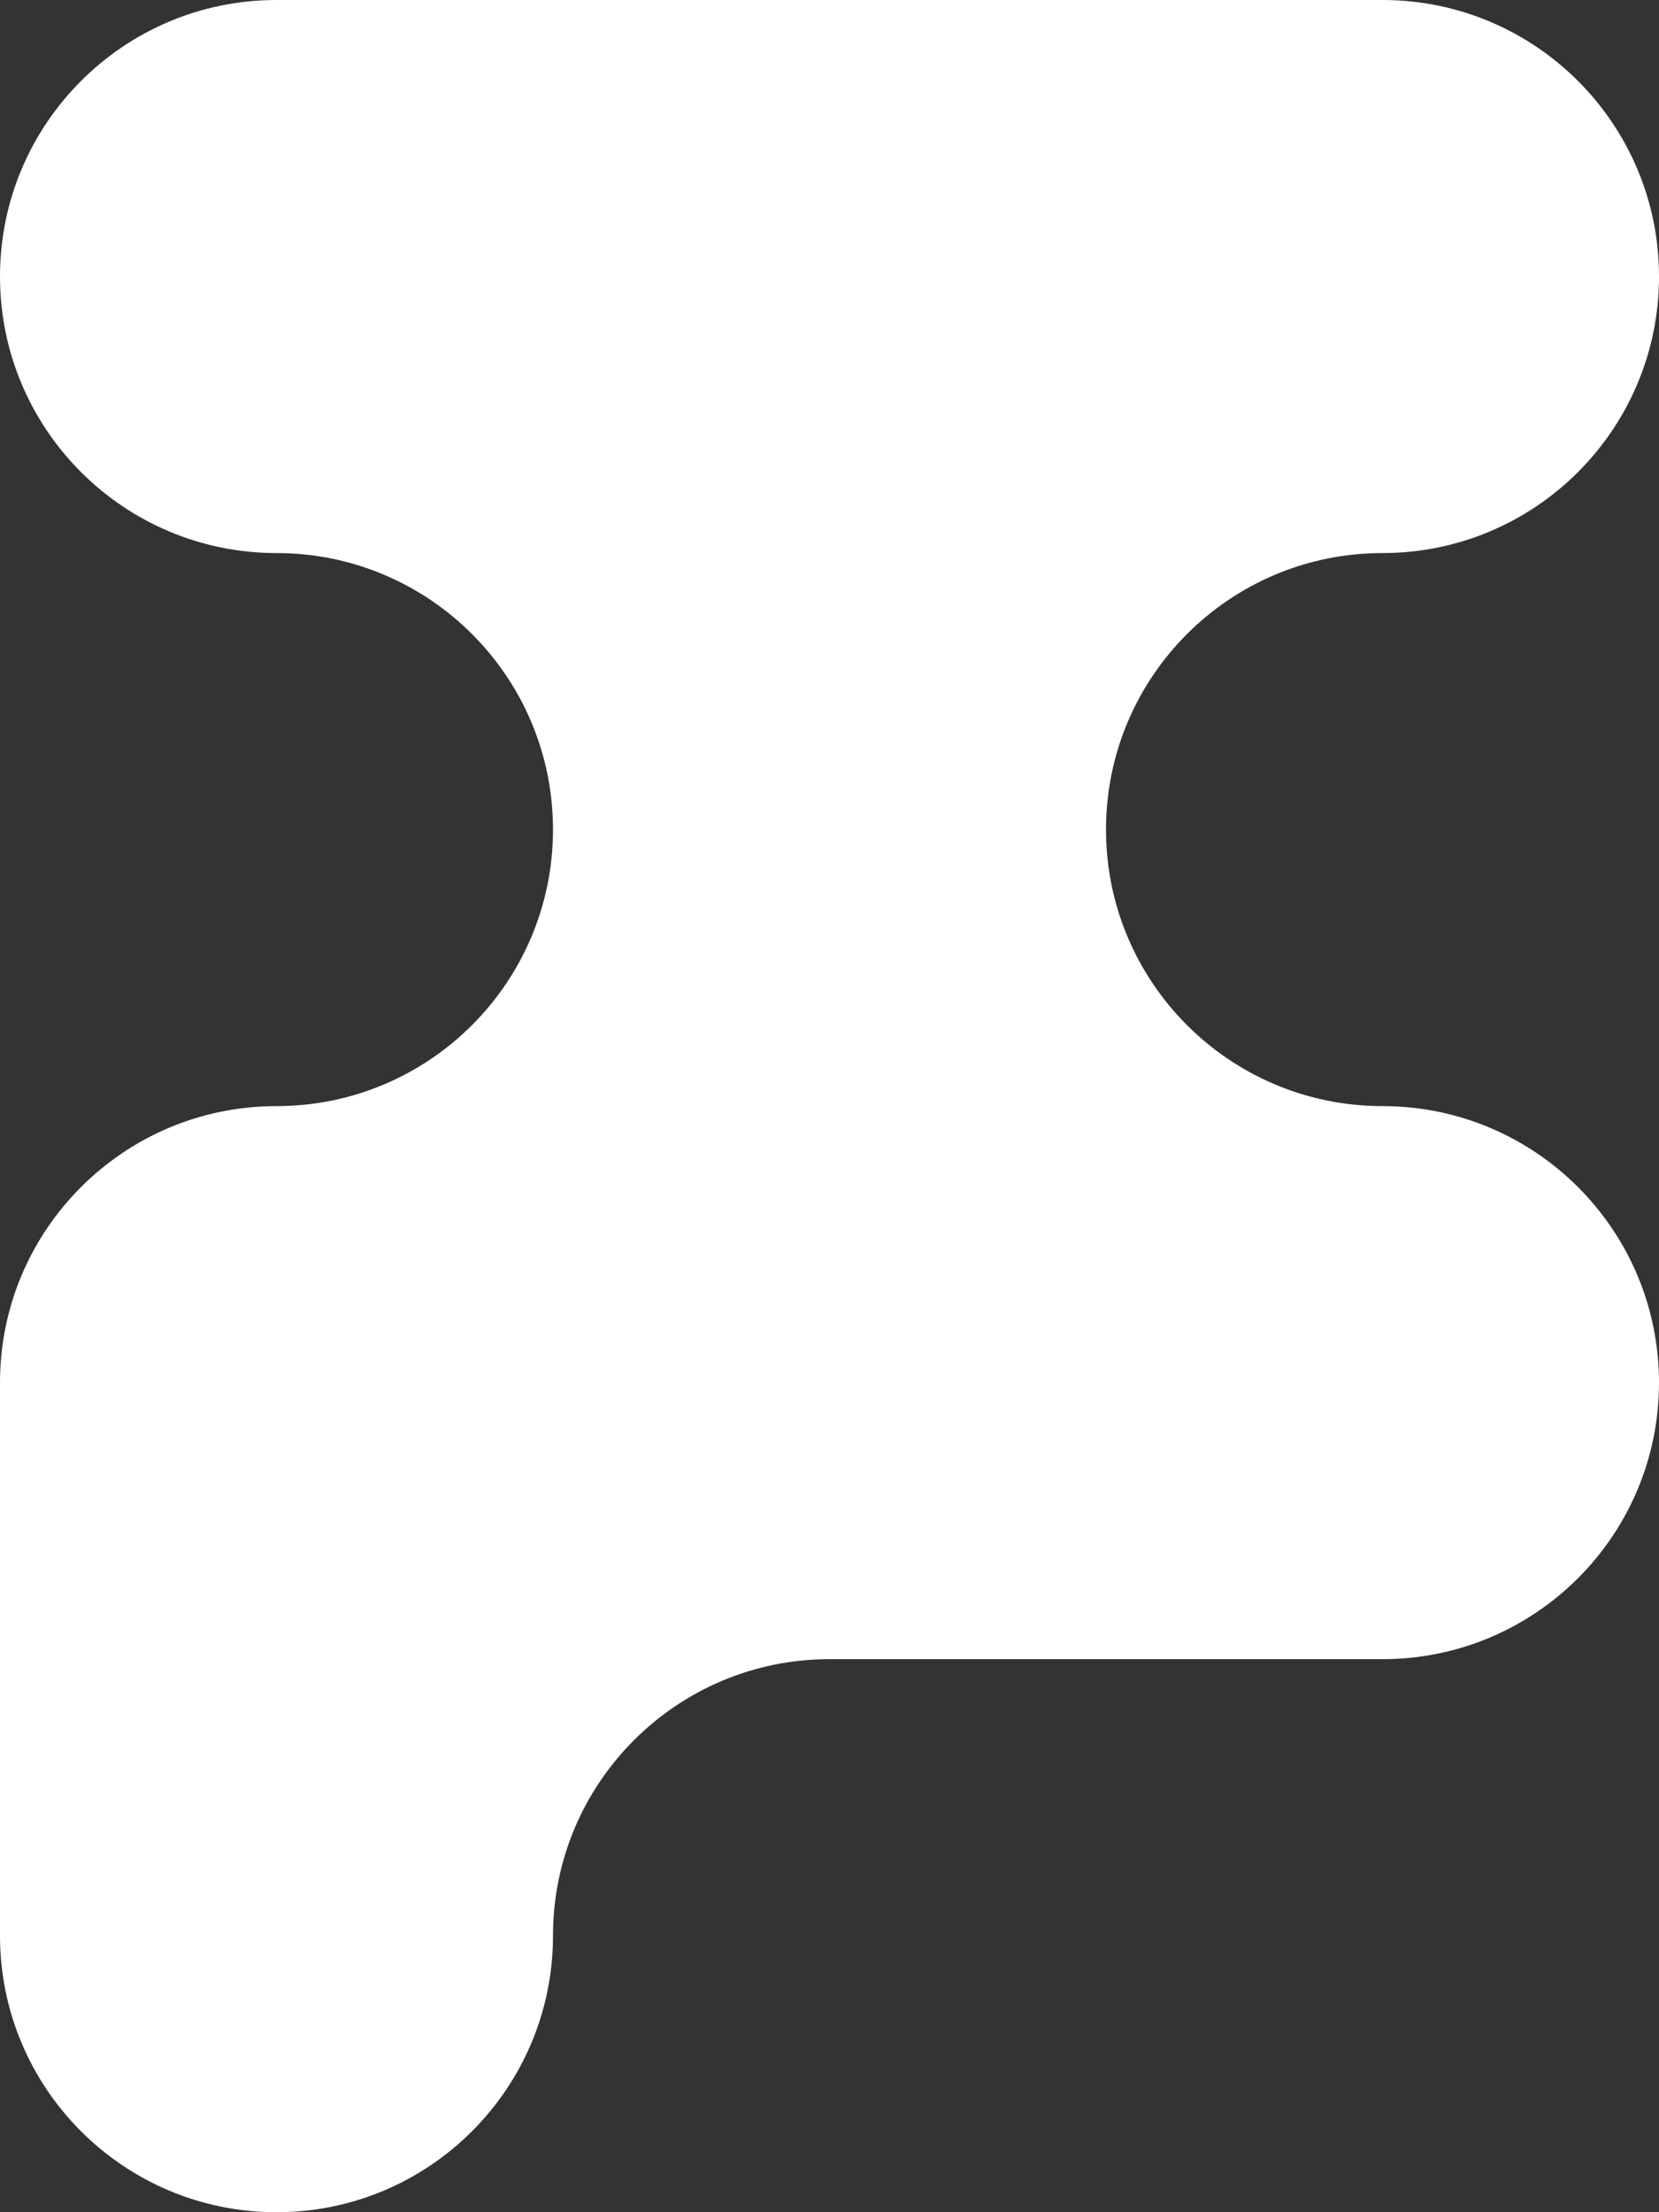 <?xml version="1.0" encoding="UTF-8"?>
<svg id="Camada_1" data-name="Camada 1" xmlns="http://www.w3.org/2000/svg" viewBox="0 0 255.671 340.895">
  <rect x="0" y="0" width="255.671" height="340.895" fill="#333333" stroke="none"/>
  <defs>
    <style>
      .cls-1 {
        fill: #fff;
        stroke-width: 0px;
      }
    </style>
  </defs>
  <path class="cls-1" d="M170.447,127.836v0c0,23.534,19.078,42.612,42.612,42.612h0c23.534,0,42.612,19.078,42.612,42.612v0c0,23.534-19.078,42.612-42.612,42.612h-85.224c-23.534,0-42.612,19.078-42.612,42.612v0c0,23.534-19.078,42.612-42.612,42.612h-0c-23.534,0-42.612-19.078-42.612-42.612v-85.224c0-23.534,19.078-42.612,42.612-42.612h0c23.534,0,42.612-19.078,42.612-42.612v-0c0-23.534-19.078-42.612-42.612-42.612h-0C19.078,85.224,0,66.146,0,42.612v-0C0,19.078,19.078,0,42.612,0h170.448c23.534,0,42.612,19.078,42.612,42.612v0c0,23.534-19.078,42.612-42.612,42.612h-0c-23.534,0-42.612,19.078-42.612,42.612Z"/>
</svg>